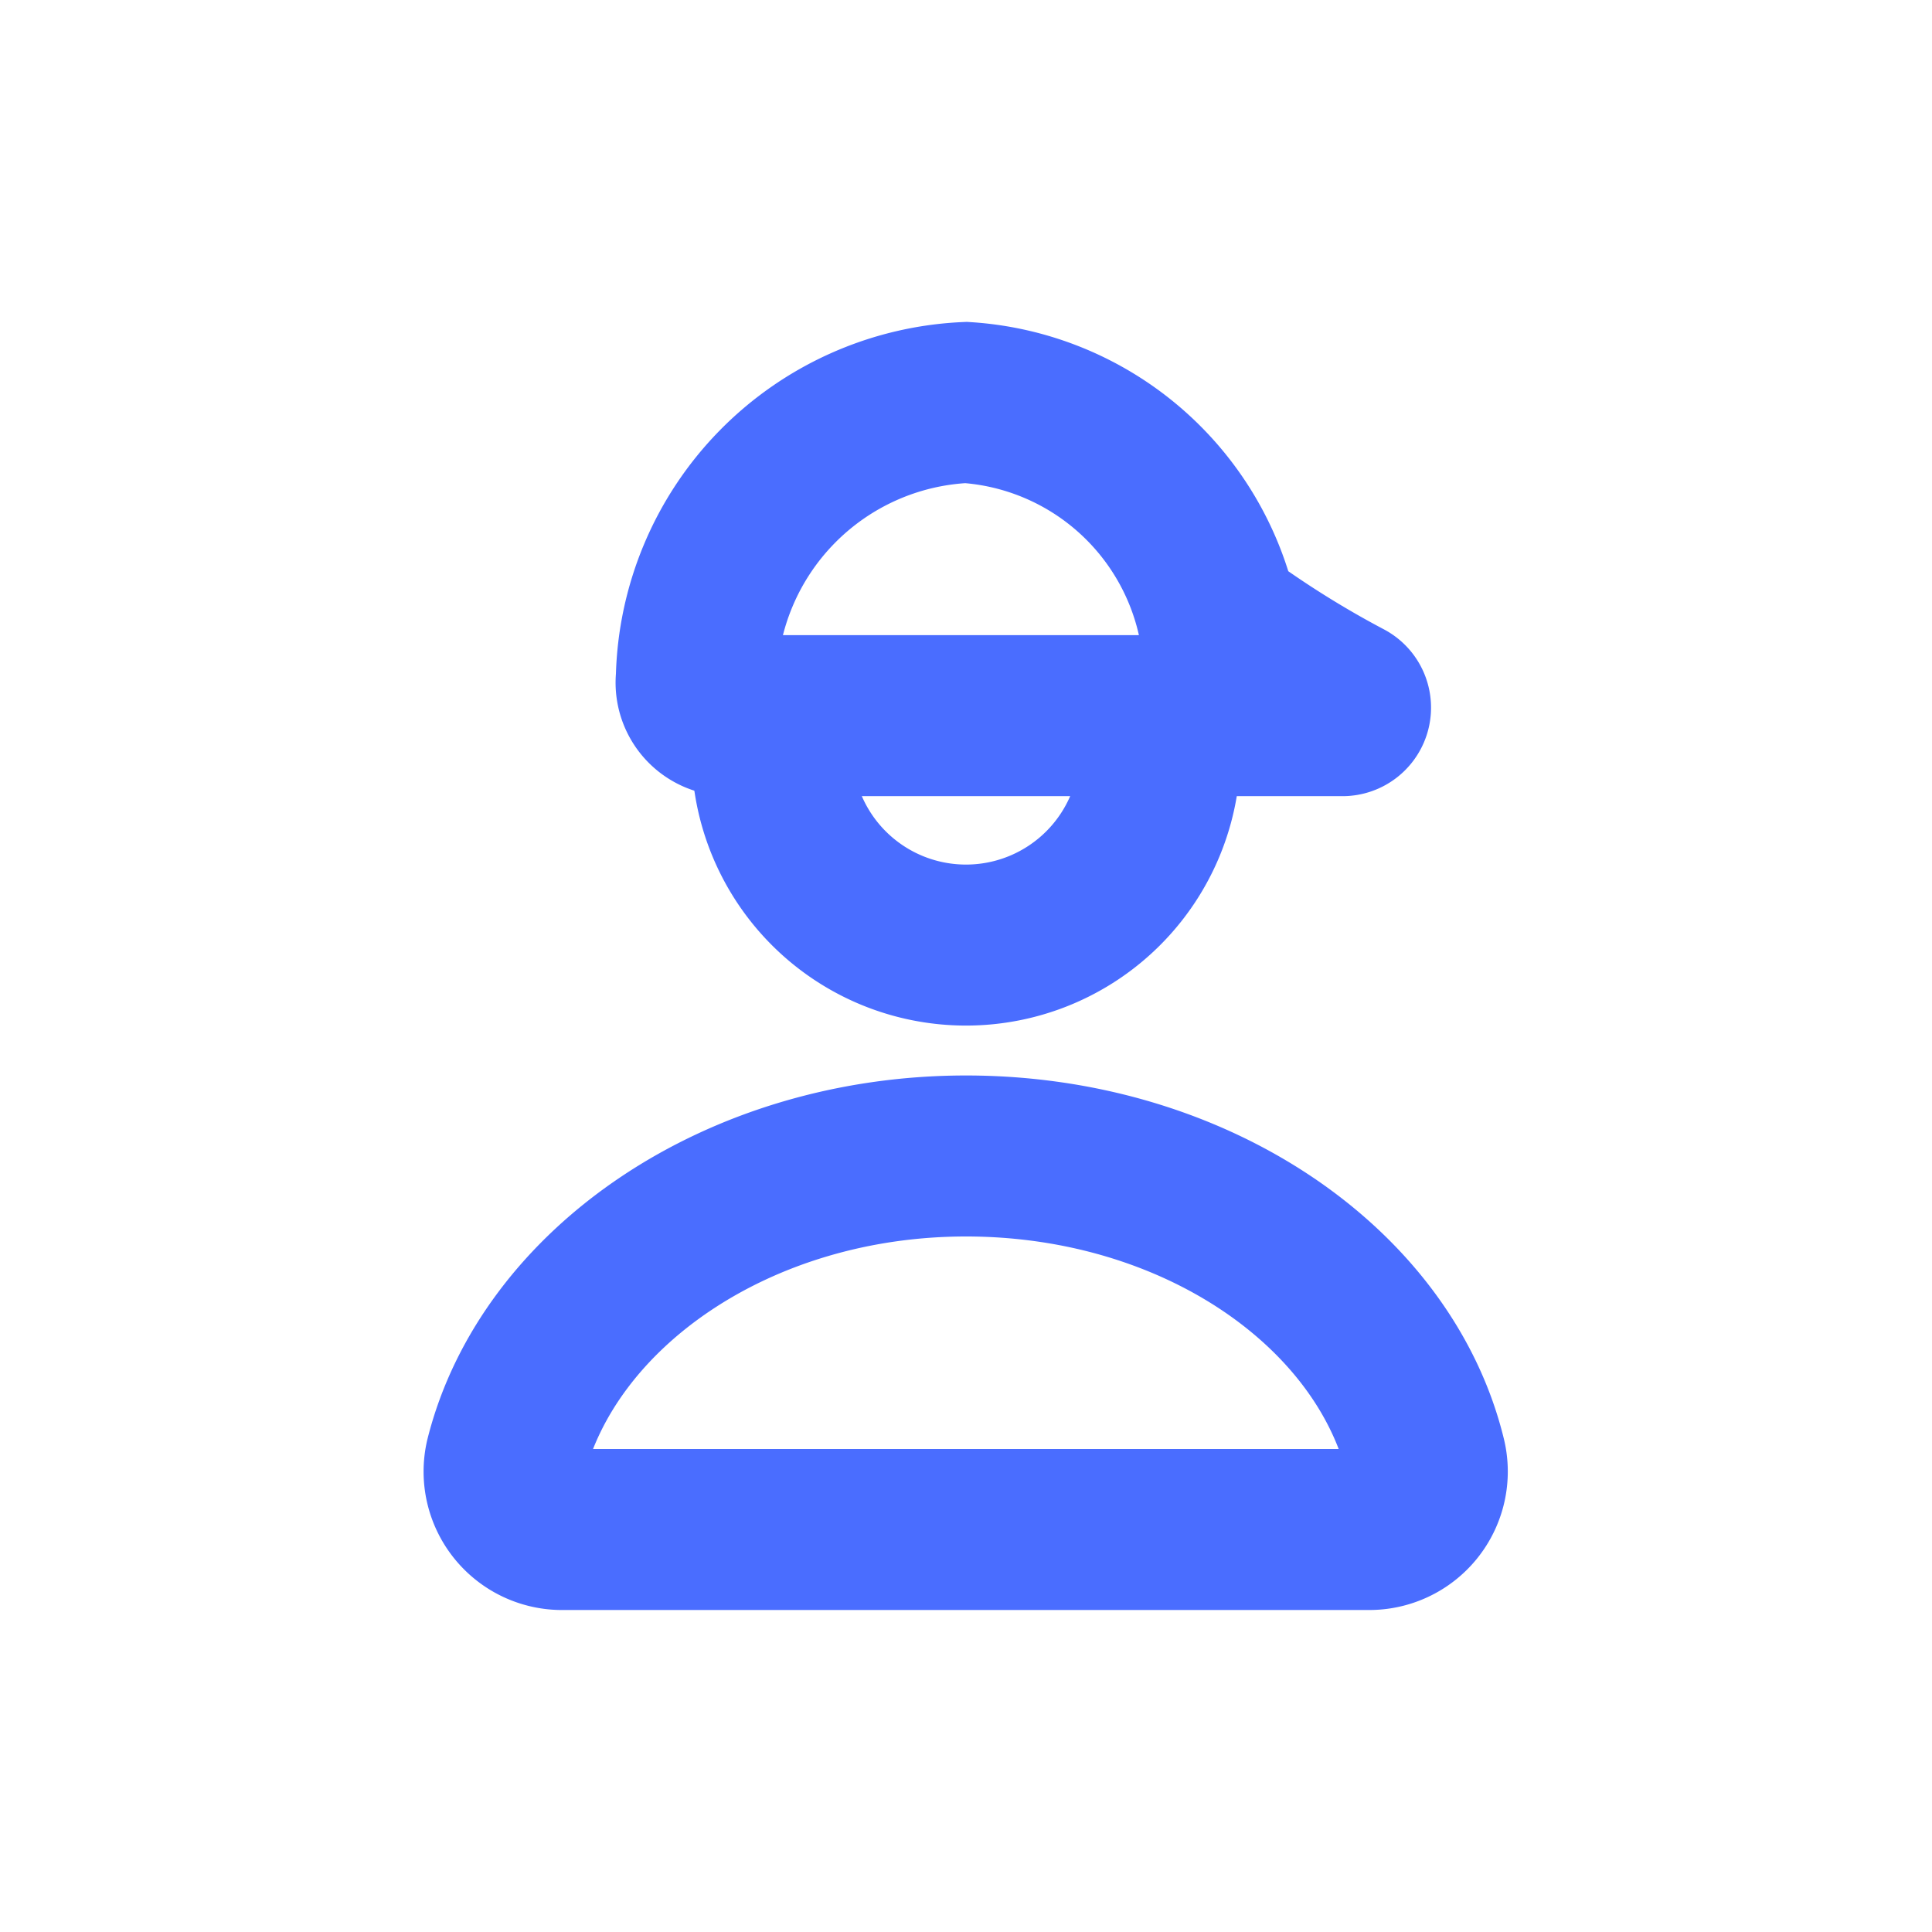 <svg id="Layer_1" data-name="Layer 1" xmlns="http://www.w3.org/2000/svg" viewBox="0 0 24 24"><defs><style>.cls-1{fill:none;stroke:#4a6dff;stroke-miterlimit:10;stroke-width:2px;}</style></defs><title>ic teams hover</title><path class="cls-1" d="M17,19H7a.72.72,0,0,1-.72-.88C6.81,16,9.17,14.36,12,14.36s5.19,1.62,5.71,3.75A.72.72,0,0,1,17,19Z"/><path class="cls-1" d="M14.41,9.33a2.41,2.41,0,0,1-4.82,0"/><path class="cls-1" d="M16.72,8.7a12.49,12.49,0,0,1-1.59-1A3.43,3.43,0,0,0,12,5,3.51,3.51,0,0,0,8.65,8.43a.41.41,0,0,0,.41.46h7.61A.1.1,0,0,0,16.72,8.7Z"/></svg>